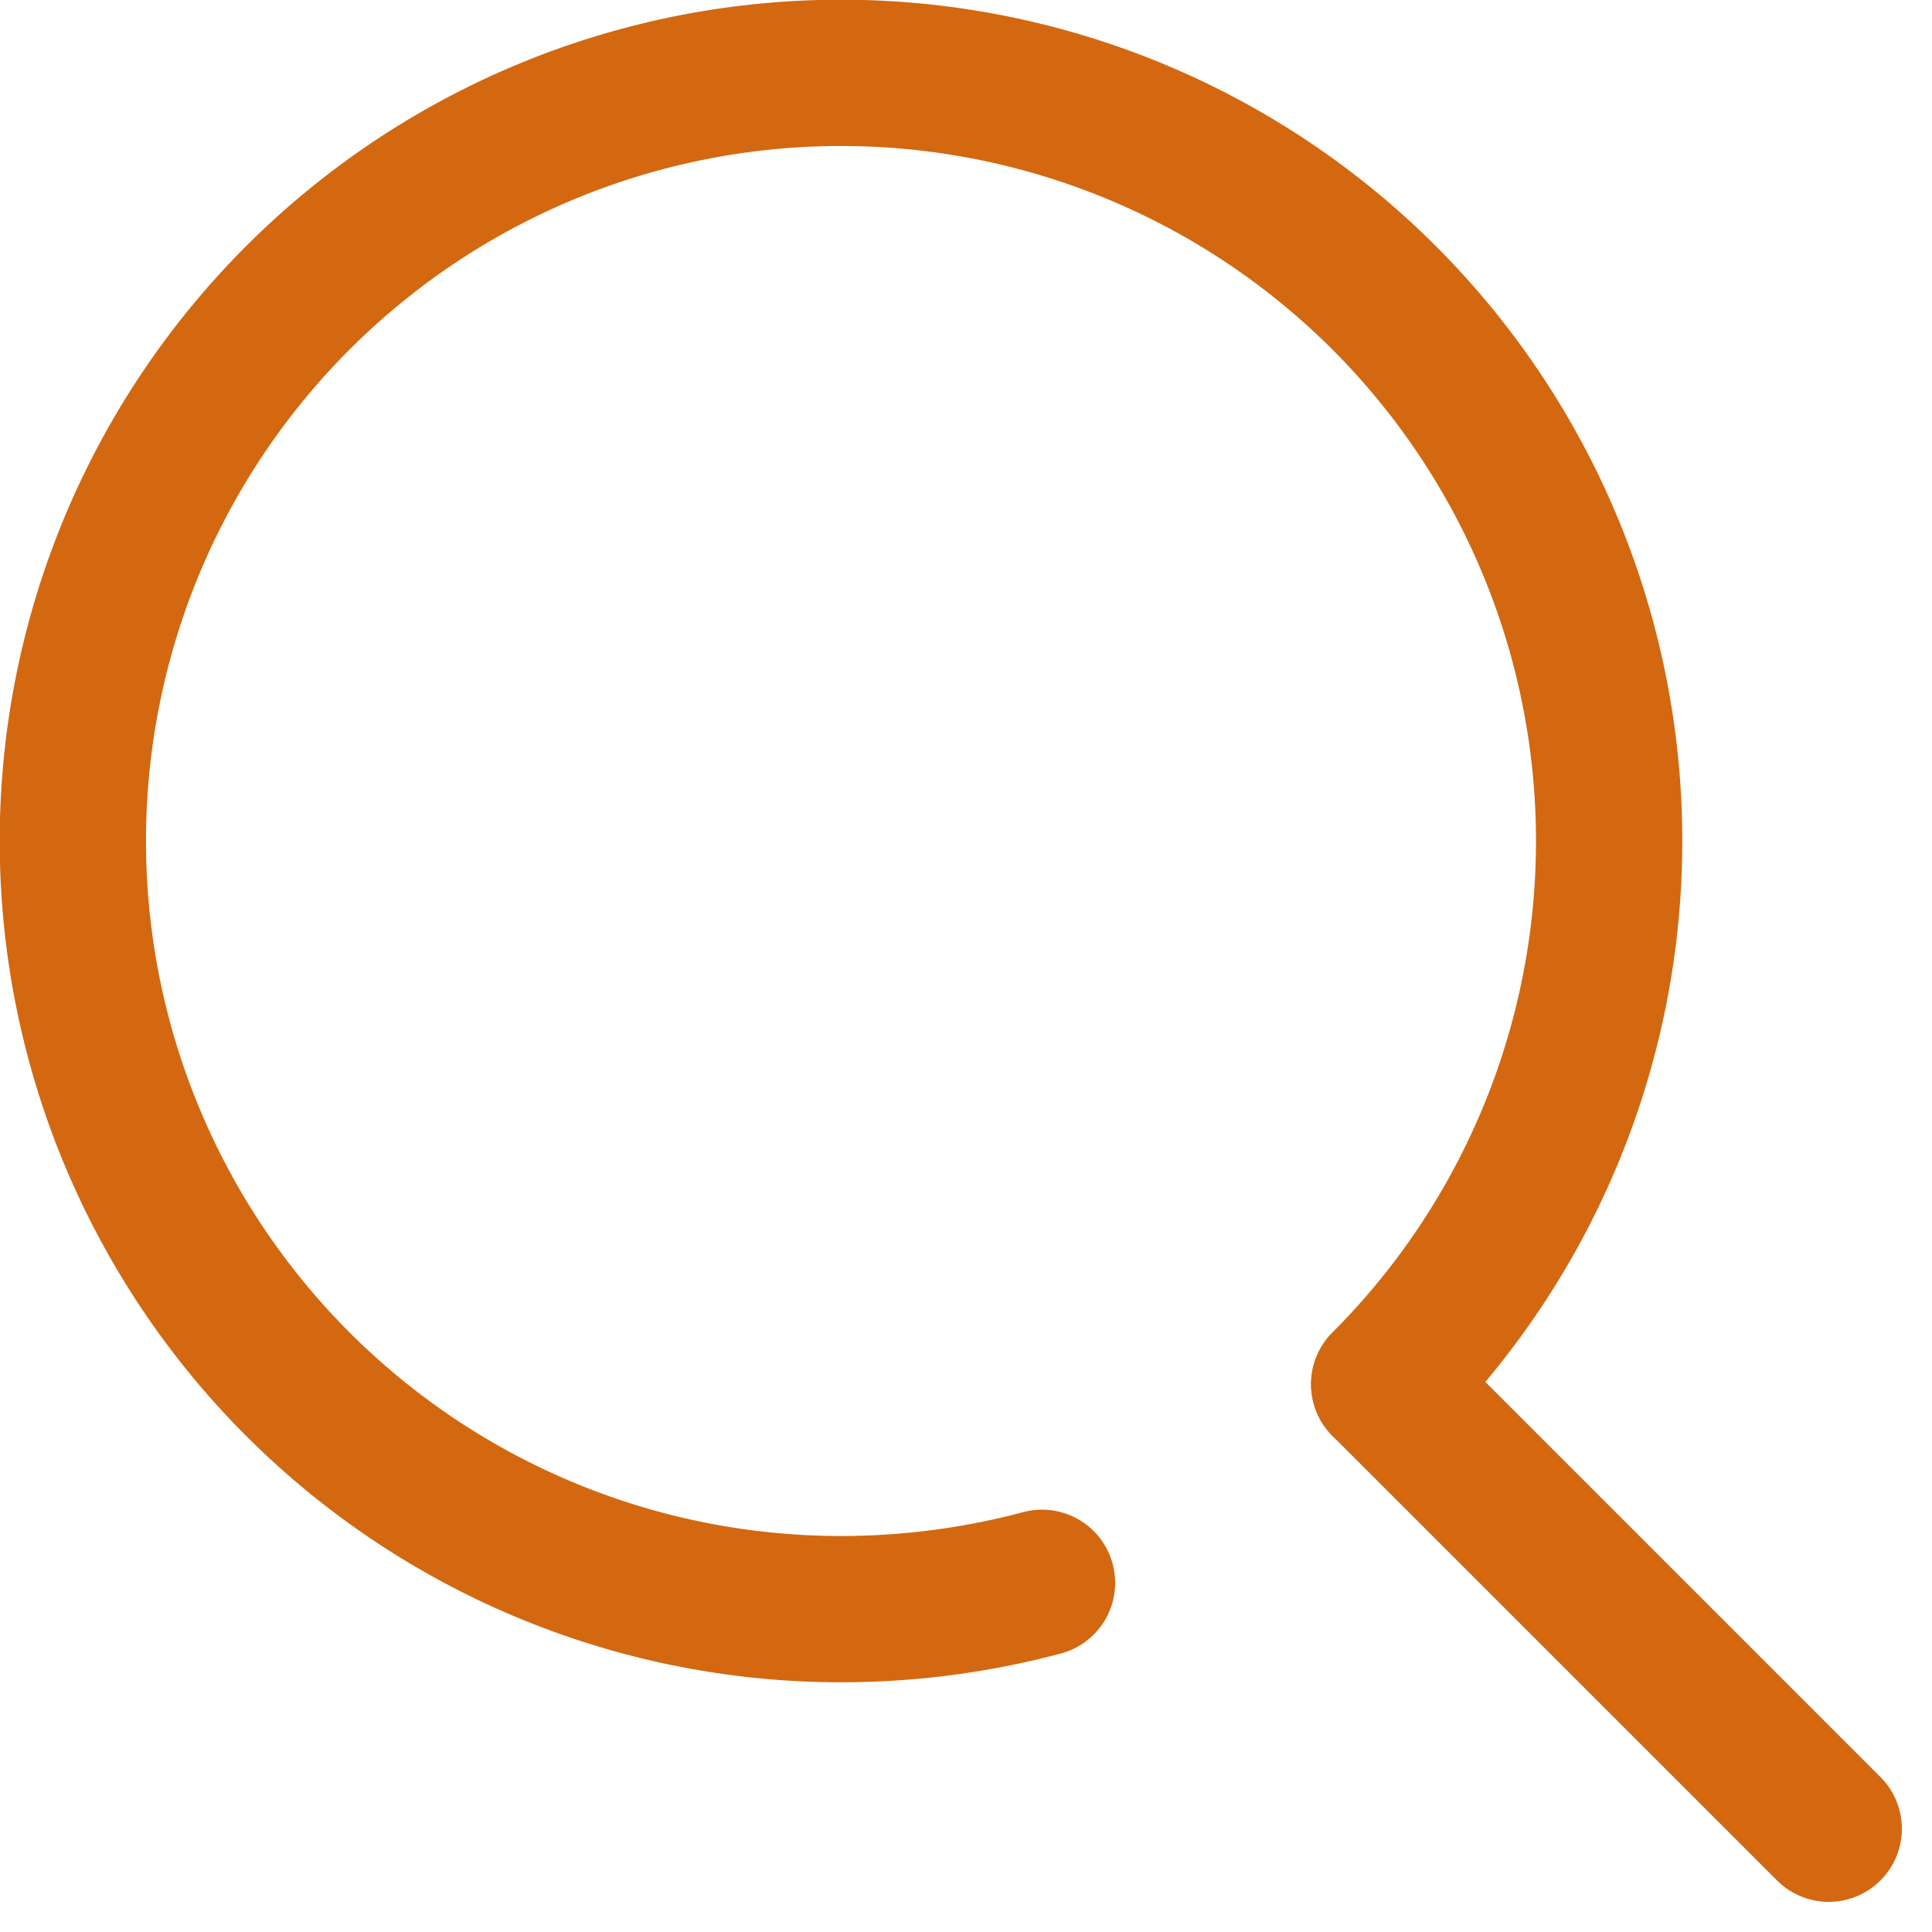<svg xmlns="http://www.w3.org/2000/svg" width="13.207" height="13.207"><g id="icon_data" data-name="icon data" transform="translate(.5 .5)" fill="none" stroke="#D36810" stroke-linecap="round" stroke-linejoin="round" stroke-width="1"><path id="パス_262" data-name="パス 262" d="M3654.623 1104.32a5.338 5.338 0 01-1.373.18 5.251 5.251 0 113.712-1.538" transform="translate(-3648 -1094)"/><path id="線_87" data-name="線 87" transform="translate(8.963 8.963)" d="M3.038 3.038L0 0"/></g></svg>